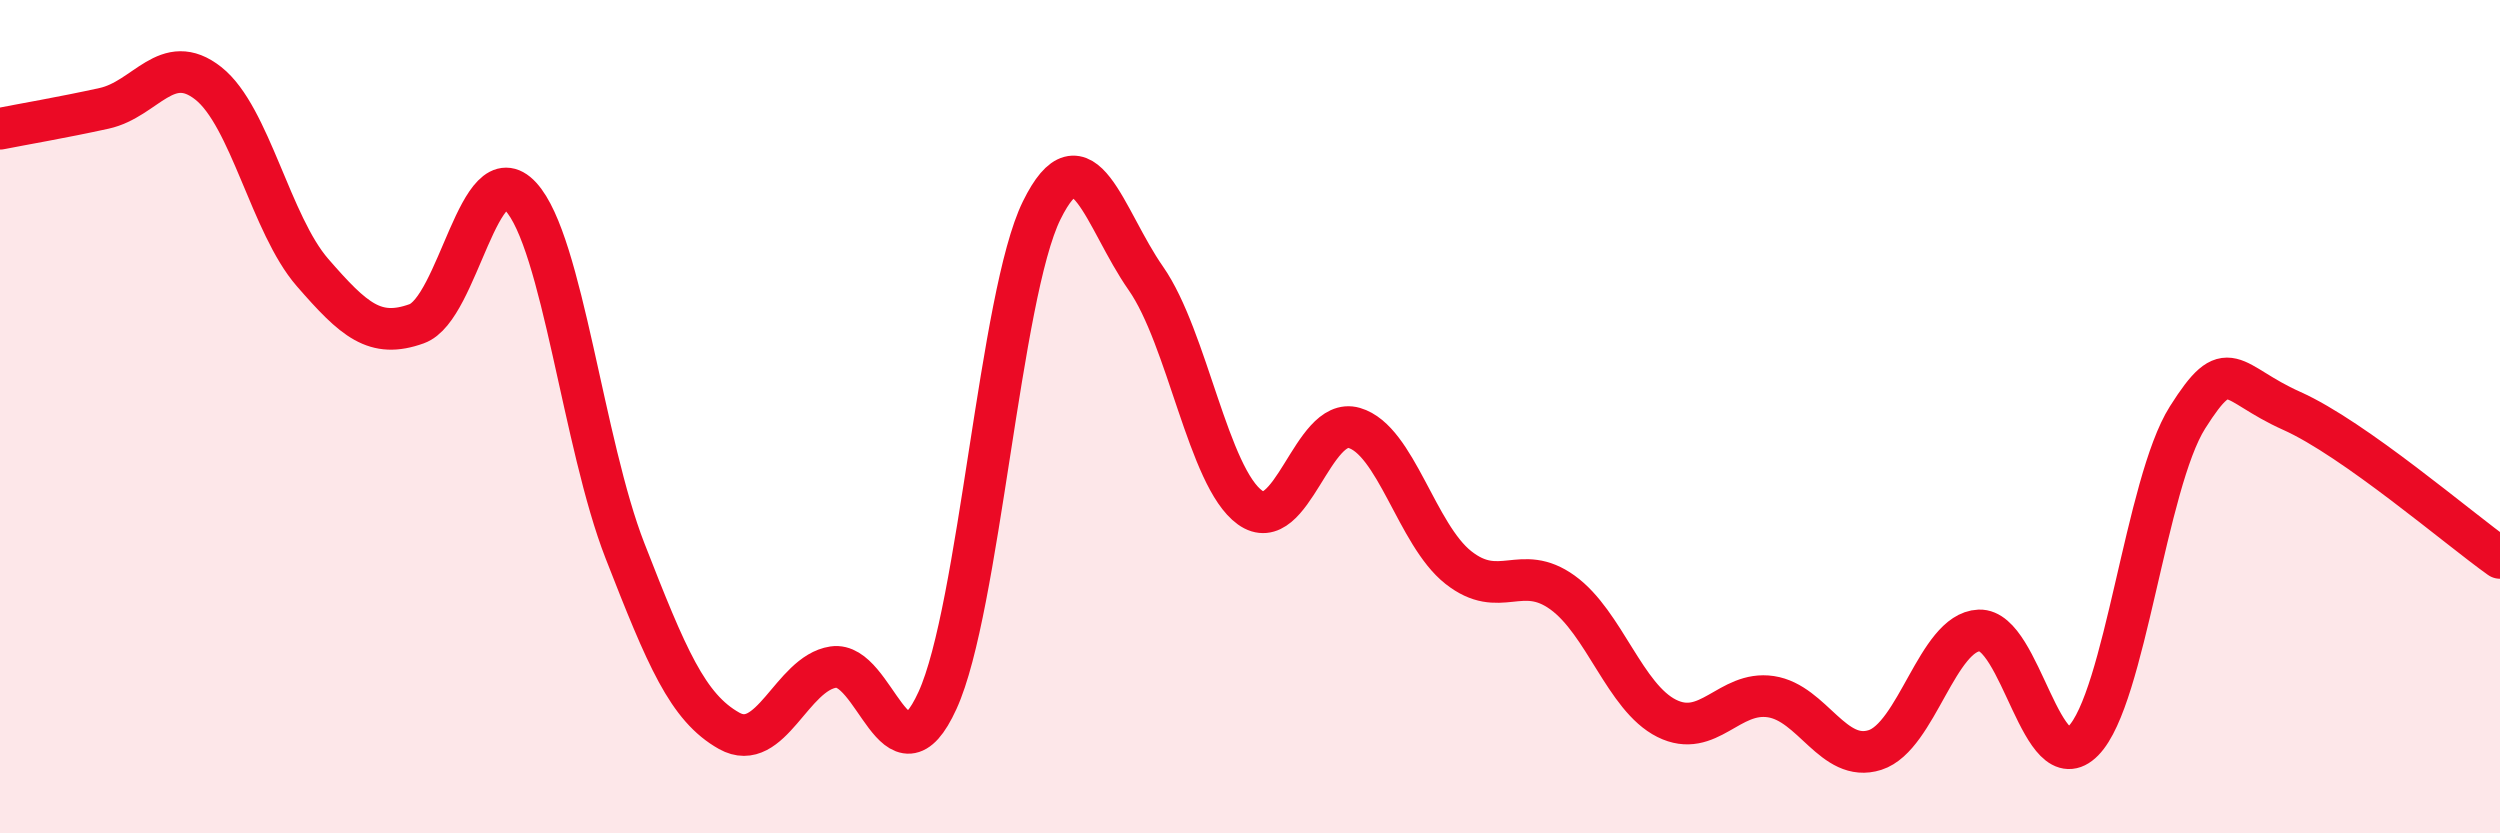
    <svg width="60" height="20" viewBox="0 0 60 20" xmlns="http://www.w3.org/2000/svg">
      <path
        d="M 0,3.09 C 0.5,2.99 1.5,2.82 2.5,2.6 C 3.5,2.38 4,1.21 5,2 C 6,2.79 6.5,5.39 7.5,6.54 C 8.5,7.69 9,8.13 10,7.77 C 11,7.41 11.5,3.63 12.5,4.72 C 13.5,5.81 14,10.66 15,13.22 C 16,15.78 16.5,16.98 17.5,17.54 C 18.5,18.1 19,16.16 20,16.01 C 21,15.86 21.5,19 22.5,16.81 C 23.5,14.62 24,7.08 25,5.05 C 26,3.02 26.5,5.25 27.5,6.68 C 28.5,8.11 29,11.46 30,12.18 C 31,12.9 31.5,9.98 32.5,10.27 C 33.5,10.56 34,12.83 35,13.62 C 36,14.41 36.5,13.5 37.5,14.22 C 38.5,14.94 39,16.74 40,17.24 C 41,17.74 41.5,16.57 42.5,16.72 C 43.5,16.87 44,18.32 45,18 C 46,17.68 46.5,15.17 47.5,15.13 C 48.5,15.09 49,18.8 50,17.78 C 51,16.76 51.5,11.6 52.5,10.02 C 53.5,8.44 53.5,9.19 55,9.86 C 56.5,10.53 59,12.68 60,13.39L60 20L0 20Z"
        fill="#EB0A25"
        opacity="0.1"
        stroke-linecap="round"
        stroke-linejoin="round"
      />
      <path
        d="M 0,3.09 C 0.5,2.99 1.5,2.82 2.5,2.6 C 3.5,2.38 4,1.21 5,2 C 6,2.79 6.5,5.39 7.5,6.54 C 8.5,7.69 9,8.13 10,7.77 C 11,7.41 11.5,3.63 12.5,4.72 C 13.5,5.81 14,10.66 15,13.22 C 16,15.78 16.5,16.98 17.5,17.54 C 18.5,18.1 19,16.16 20,16.01 C 21,15.86 21.5,19 22.5,16.81 C 23.5,14.62 24,7.08 25,5.05 C 26,3.02 26.5,5.25 27.5,6.68 C 28.5,8.11 29,11.46 30,12.18 C 31,12.9 31.5,9.98 32.5,10.27 C 33.5,10.56 34,12.83 35,13.62 C 36,14.41 36.5,13.5 37.5,14.22 C 38.5,14.94 39,16.74 40,17.24 C 41,17.74 41.5,16.57 42.5,16.72 C 43.5,16.87 44,18.32 45,18 C 46,17.68 46.5,15.17 47.5,15.13 C 48.5,15.09 49,18.8 50,17.78 C 51,16.76 51.5,11.6 52.5,10.02 C 53.5,8.44 53.5,9.19 55,9.86 C 56.5,10.53 59,12.68 60,13.39"
        stroke="#EB0A25"
        stroke-width="1"
        fill="none"
        stroke-linecap="round"
        stroke-linejoin="round"
      />
    </svg>
  
